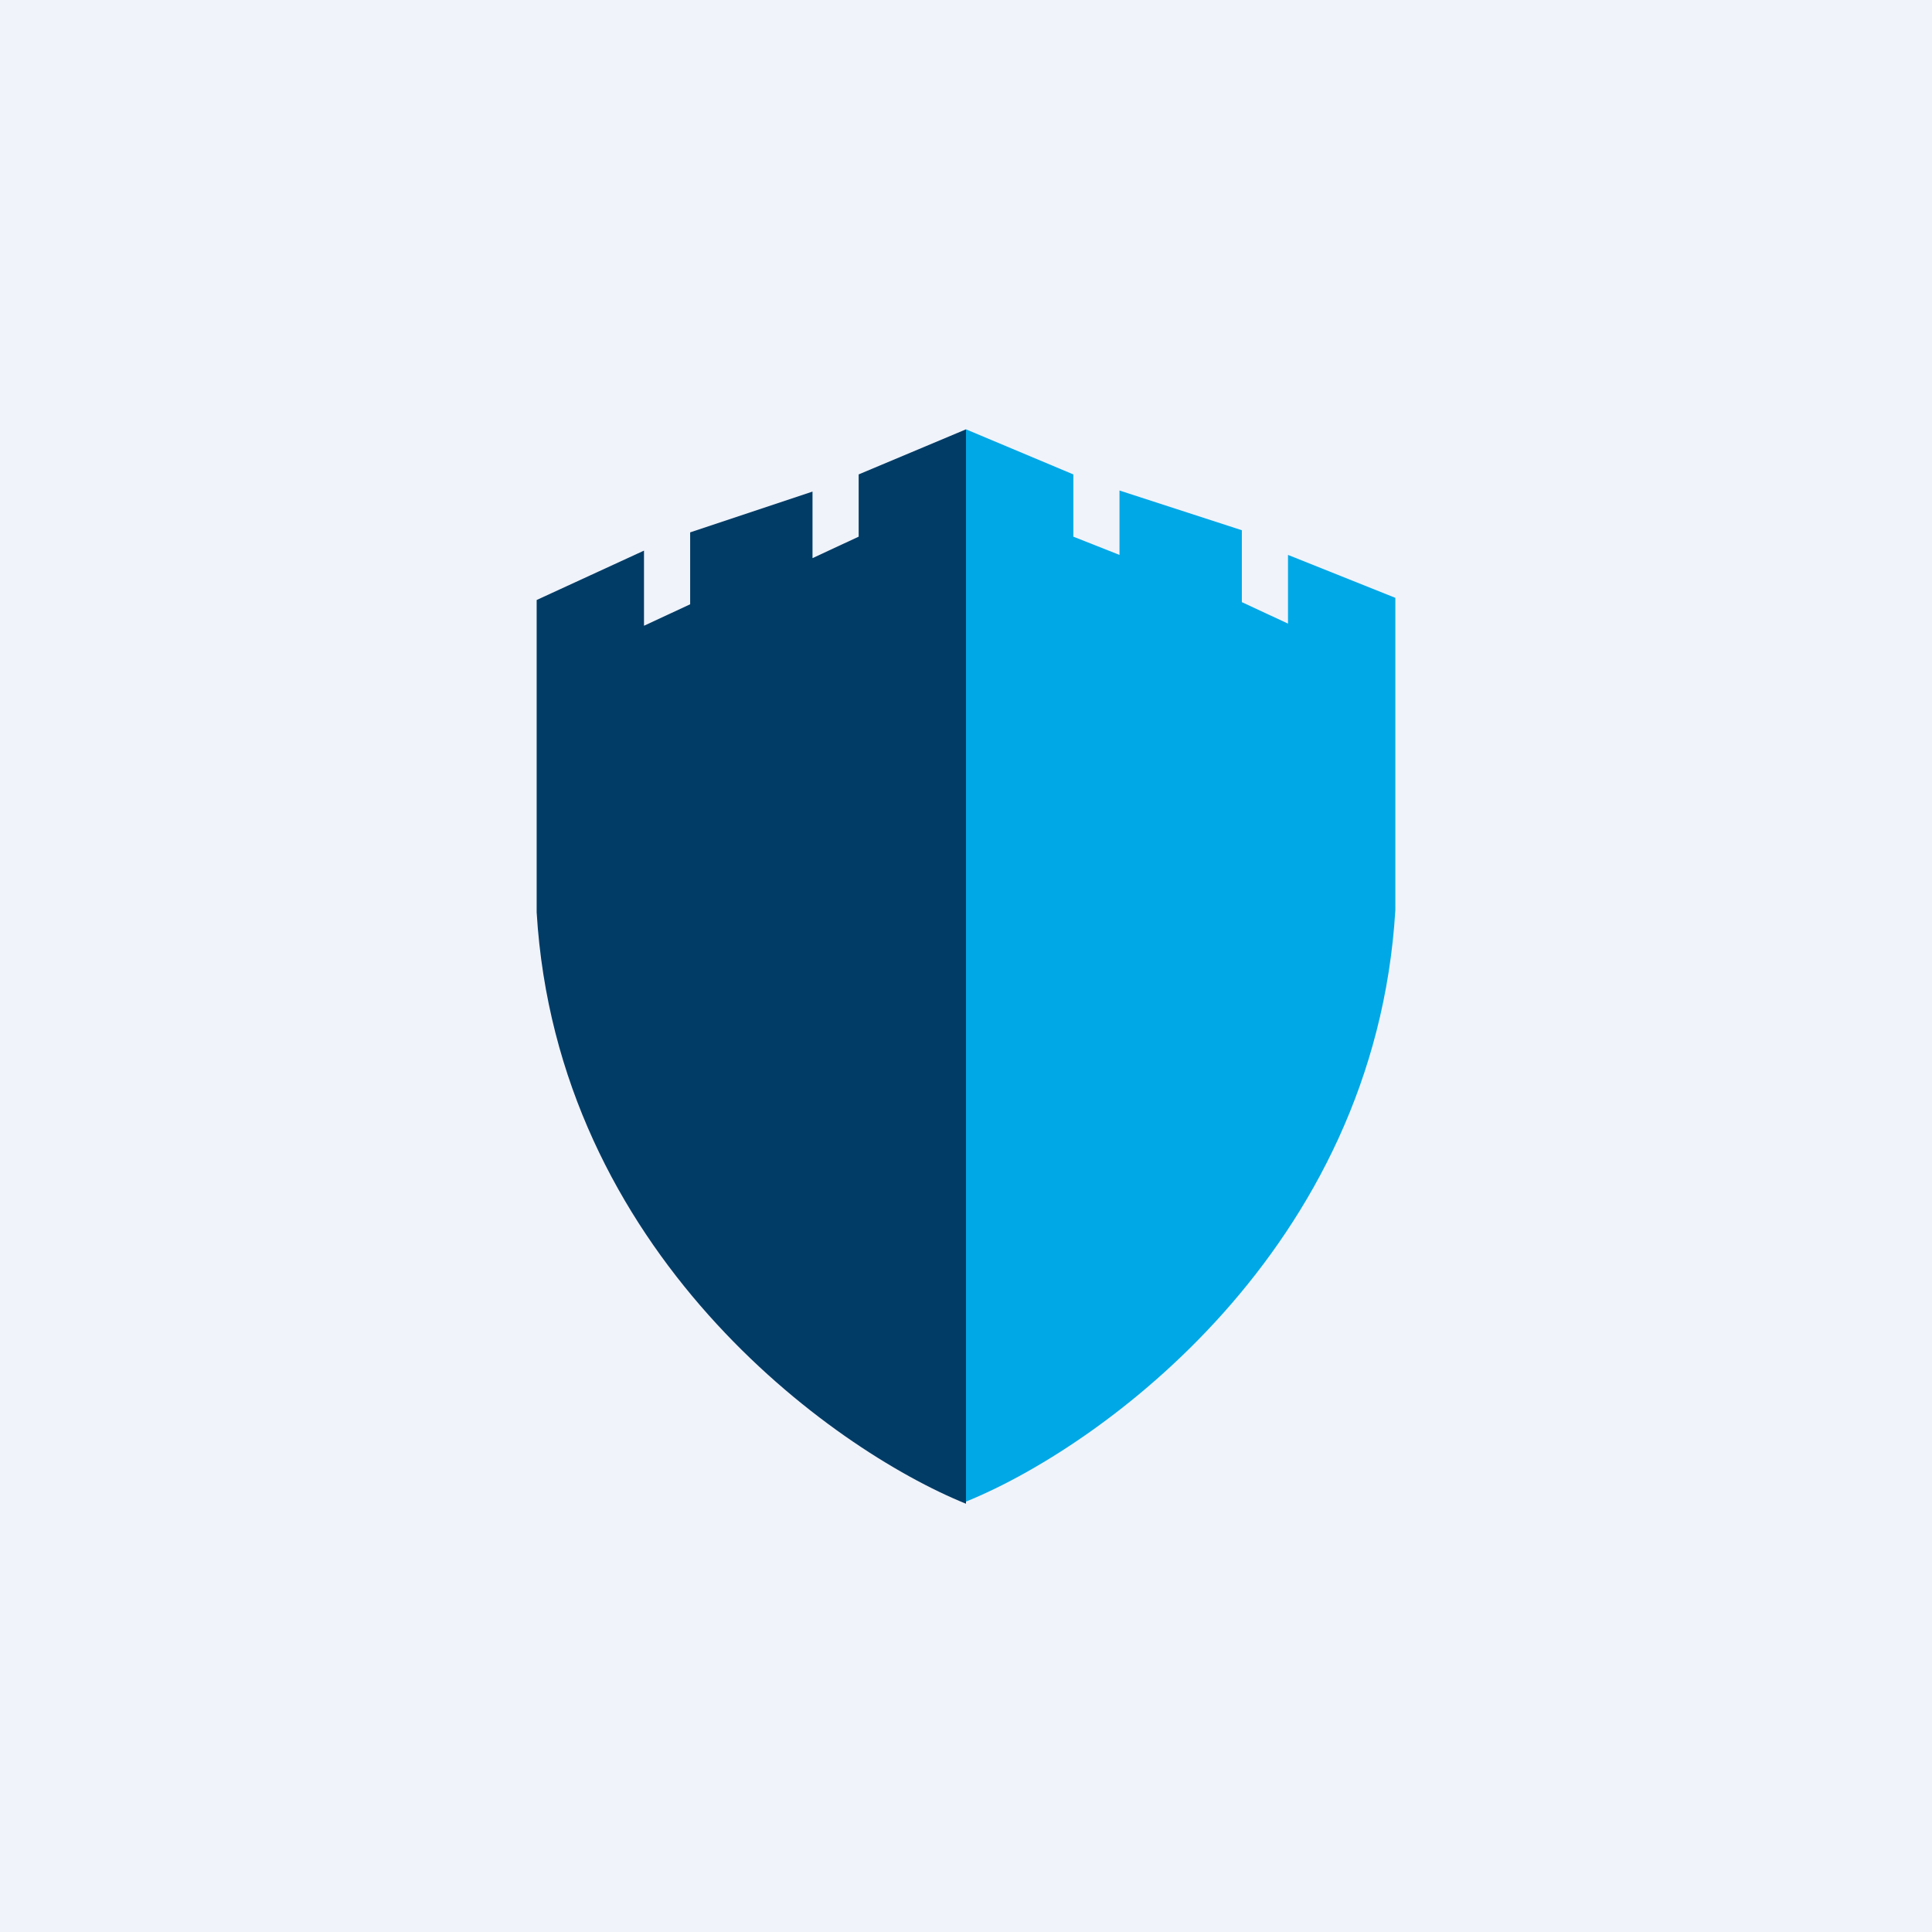 <!-- by TradingView --><svg width="18" height="18" viewBox="0 0 18 18" xmlns="http://www.w3.org/2000/svg"><path fill="#F0F3FA" d="M0 0h18v18H0z"/><path d="M9 14V4l-1 .42V5l-.43.2v-.62l-1.14.38v.67l-.43.2v-.7l-1 .46v2.91c.19 3.16 2.74 5 4 5.51Z" fill="#013C66"/><path d="M9 14V4l1 .42V5l.43.17v-.6l1.14.37v.67l.43.2v-.64l1 .4v2.91c-.19 3.16-2.74 5-4 5.51Z" fill="#00A8E6"/></svg>
